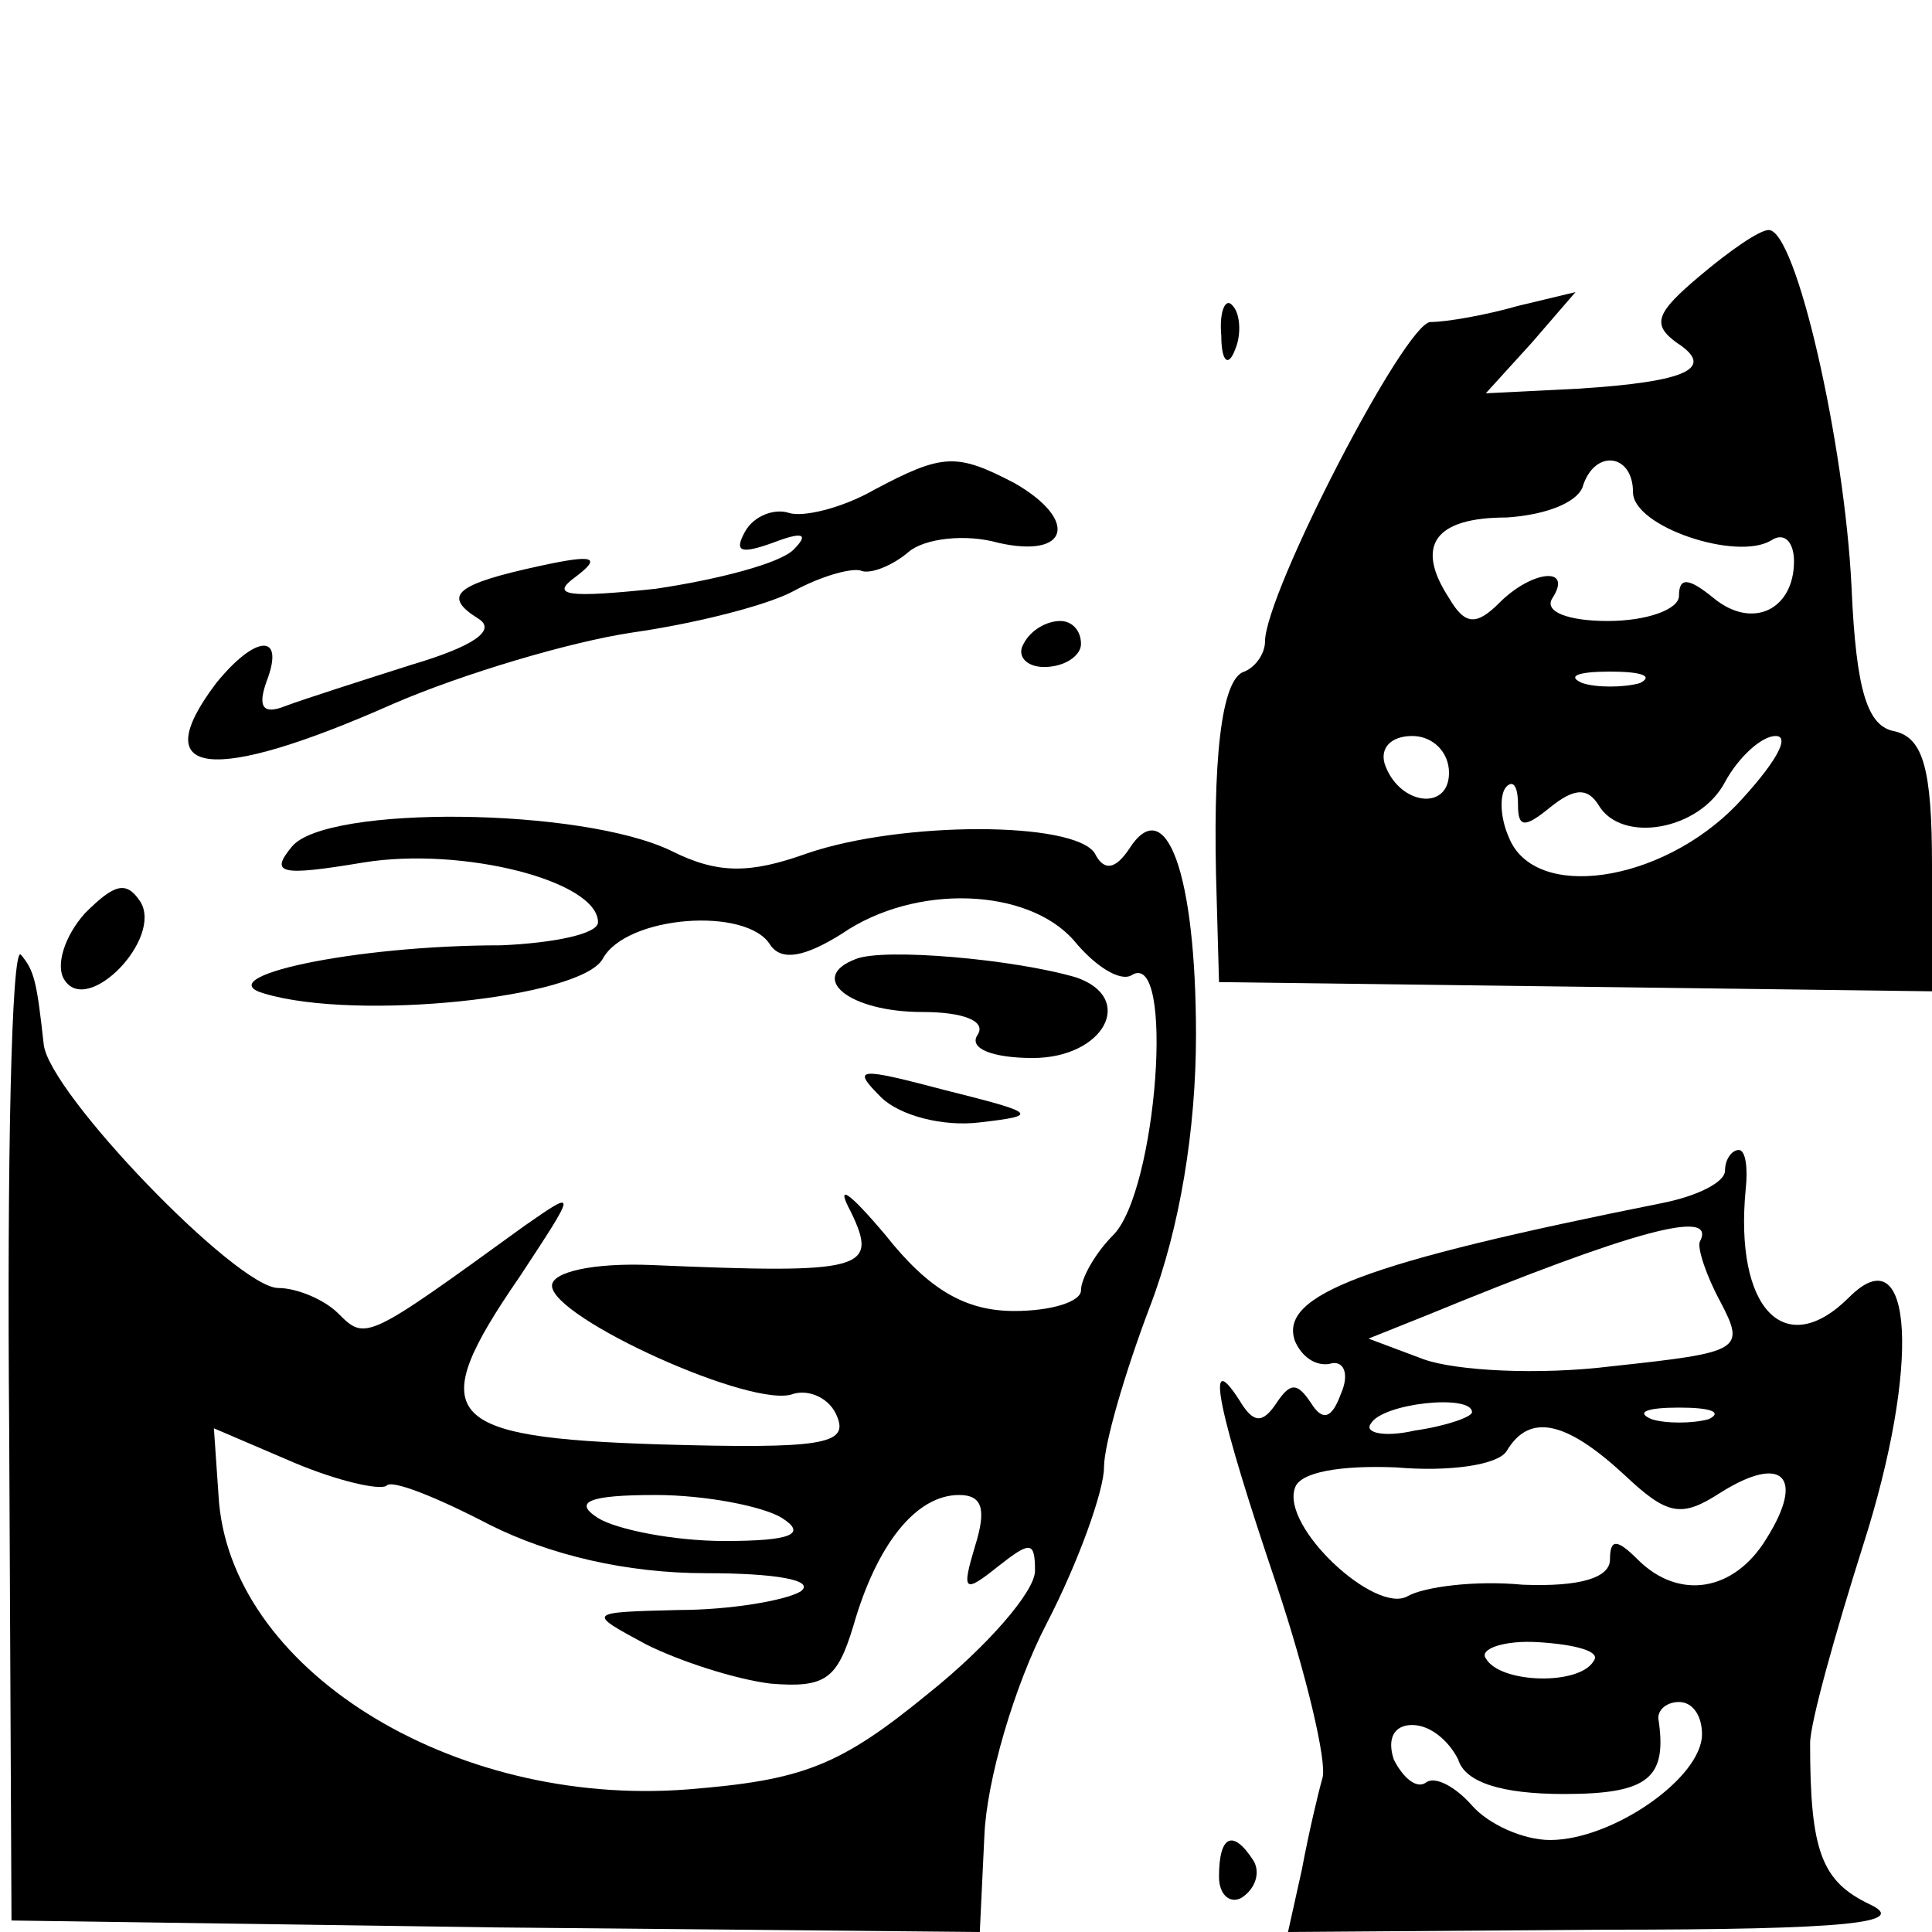 <?xml version="1.0" standalone="no"?>
<!DOCTYPE svg PUBLIC "-//W3C//DTD SVG 20010904//EN"
 "http://www.w3.org/TR/2001/REC-SVG-20010904/DTD/svg10.dtd">
<svg version="1.0" xmlns="http://www.w3.org/2000/svg"
 width="84pt" height="84pt" viewBox="0 0 84 84"
 preserveAspectRatio="xMidYMid meet">

<g transform="translate(0,84) scale(0.1,-0.1)"
fill="#000000" stroke="none">
<path d="M739 720 c-19 -16 -21 -21 -10 -29 17 -11 5 -17 -43 -20 l-40 -2 20
22 19 22 -25 -6 c-14 -4 -31 -7 -38 -7 -11 0 -72 -118 -72 -139 0 -5 -4 -11
-9 -13 -10 -3 -14 -38 -12 -99 l1 -36 155 -2 155 -2 0 55 c0 42 -4 55 -16 58
-12 2 -17 17 -19 63 -3 62 -24 155 -36 155 -4 0 -17 -9 -30 -20z m-29 -94 c0
-15 45 -30 60 -21 6 4 10 -1 10 -9 0 -21 -18 -30 -35 -16 -11 9 -15 9 -15 1 0
-6 -14 -11 -31 -11 -17 0 -28 4 -24 10 9 14 -9 12 -23 -2 -10 -10 -15 -10 -22
2 -15 23 -6 35 25 35 16 1 30 6 33 13 5 17 22 15 22 -2z m3 -83 c-7 -2 -19 -2
-25 0 -7 3 -2 5 12 5 14 0 19 -2 13 -5z m-83 -39 c0 -17 -22 -14 -28 4 -2 7 3
12 12 12 9 0 16 -7 16 -16z m125 -14 c-33 -34 -88 -42 -99 -14 -4 9 -4 19 -1
22 3 3 5 0 5 -8 0 -10 3 -10 14 -1 10 8 16 9 21 1 10 -17 44 -11 55 10 6 11
16 20 22 20 7 0 -1 -13 -17 -30z"/>
<path d="M531 694 c0 -11 3 -14 6 -6 3 7 2 16 -1 19 -3 4 -6 -2 -5 -13z"/>
<path d="M380 627 c-14 -8 -31 -12 -37 -10 -6 2 -15 -1 -19 -8 -5 -9 -2 -10
12 -5 13 5 16 4 9 -3 -6 -6 -33 -13 -60 -17 -38 -4 -46 -3 -35 5 12 9 8 10
-15 5 -37 -8 -43 -13 -27 -23 8 -5 -2 -12 -29 -20 -22 -7 -47 -15 -55 -18 -10
-4 -12 0 -8 11 8 21 -5 20 -22 -1 -31 -41 -2 -44 77 -9 30 13 77 27 104 31 28
4 59 12 70 18 11 6 24 10 29 9 4 -2 14 2 21 8 7 6 25 8 39 4 31 -7 35 10 7 26
-25 13 -31 13 -61 -3z"/>
<path d="M445 560 c-3 -5 1 -10 9 -10 9 0 16 5 16 10 0 6 -4 10 -9 10 -6 0
-13 -4 -16 -10z"/>
<path d="M127 472 c-10 -12 -5 -13 31 -7 43 7 102 -8 102 -26 0 -5 -19 -9 -42
-10 -65 0 -128 -14 -103 -21 40 -12 137 -2 147 15 10 19 63 23 73 6 5 -7 15
-5 31 5 32 22 81 20 101 -3 9 -11 20 -18 25 -15 19 12 11 -94 -8 -113 -8 -8
-14 -19 -14 -24 0 -5 -13 -9 -29 -9 -21 0 -37 9 -56 33 -16 19 -22 23 -15 10
12 -25 6 -27 -87 -23 -25 1 -43 -3 -43 -9 0 -14 88 -54 105 -47 7 2 16 -2 19
-10 5 -12 -7 -14 -77 -12 -95 3 -103 12 -61 73 25 38 25 38 2 22 -69 -50 -69
-50 -81 -38 -6 6 -18 11 -26 11 -18 0 -100 85 -102 106 -3 27 -4 32 -10 39 -4
3 -6 -90 -5 -207 l1 -213 210 -3 211 -2 2 42 c1 24 13 65 27 92 14 27 25 58
25 68 0 10 9 41 20 70 13 34 20 77 20 118 0 70 -13 106 -29 81 -6 -9 -11 -10
-15 -2 -9 14 -84 14 -125 0 -25 -9 -39 -9 -59 1 -39 19 -150 20 -165 2z m41
-278 c2 3 22 -5 45 -17 26 -13 59 -21 94 -21 30 0 48 -3 41 -8 -7 -4 -31 -8
-53 -8 -40 -1 -40 -1 -14 -15 14 -7 38 -15 54 -17 24 -2 29 2 36 25 10 35 27
57 46 57 10 0 12 -6 7 -22 -6 -20 -5 -21 10 -9 14 11 16 11 16 -2 0 -9 -21
-33 -46 -53 -39 -32 -55 -38 -105 -42 -103 -8 -200 53 -204 128 l-2 29 35 -15
c19 -8 37 -12 40 -10z m172 -14 c11 -7 4 -10 -25 -10 -22 0 -47 5 -55 10 -11
7 -4 10 25 10 22 0 47 -5 55 -10z"/>
<path d="M37 443 c-9 -10 -13 -23 -9 -29 10 -16 43 18 33 34 -6 9 -11 8 -24
-5z"/>
<path d="M372 423 c-21 -8 -3 -23 29 -23 18 0 28 -4 24 -10 -4 -6 7 -10 24
-10 31 0 45 26 19 35 -27 8 -84 13 -96 8z"/>
<path d="M383 363 c8 -8 27 -13 43 -11 26 3 25 4 -15 14 -38 10 -41 10 -28 -3z"/>
<path d="M750 331 c0 -5 -12 -11 -27 -14 -130 -26 -167 -40 -160 -60 3 -7 9
-11 15 -10 6 2 9 -4 5 -13 -4 -11 -8 -12 -13 -4 -6 9 -9 9 -15 0 -6 -9 -10 -9
-16 1 -16 25 -9 -6 16 -80 13 -39 22 -77 20 -84 -2 -7 -6 -24 -9 -40 l-6 -27
137 1 c107 0 133 3 116 11 -21 10 -26 23 -26 70 0 9 11 48 23 86 25 78 22 136
-6 108 -28 -28 -50 -5 -45 47 1 9 0 17 -3 17 -3 0 -6 -4 -6 -9z m-11 -31 c-1
-3 3 -15 9 -26 11 -21 9 -22 -47 -28 -32 -4 -68 -2 -82 3 l-24 9 25 10 c90 37
127 47 119 32z m-99 -74 c0 -2 -11 -6 -25 -8 -13 -3 -22 -1 -19 3 5 9 44 13
44 5z m103 -3 c-7 -2 -19 -2 -25 0 -7 3 -2 5 12 5 14 0 19 -2 13 -5z m-37 -24
c19 -18 25 -19 42 -8 27 17 37 7 20 -20 -14 -23 -38 -27 -56 -9 -9 9 -12 9
-12 0 0 -8 -13 -12 -38 -11 -21 2 -43 -1 -50 -5 -14 -8 -55 30 -49 47 2 7 20
10 44 9 23 -2 44 1 48 7 10 17 26 13 51 -10z m-13 -81 c-6 -11 -41 -10 -47 1
-3 4 8 8 23 7 16 -1 27 -4 24 -8z m47 -32 c0 -19 -39 -46 -66 -46 -12 0 -27 7
-34 15 -7 8 -16 13 -20 10 -4 -3 -10 2 -14 10 -3 9 0 15 8 15 8 0 16 -7 20
-15 3 -10 19 -15 46 -15 37 0 45 7 41 33 0 4 4 7 9 7 6 0 10 -6 10 -14z"/>
<path d="M530 24 c0 -8 5 -12 10 -9 6 4 8 11 5 16 -9 14 -15 11 -15 -7z"/>
</g>
</svg>
